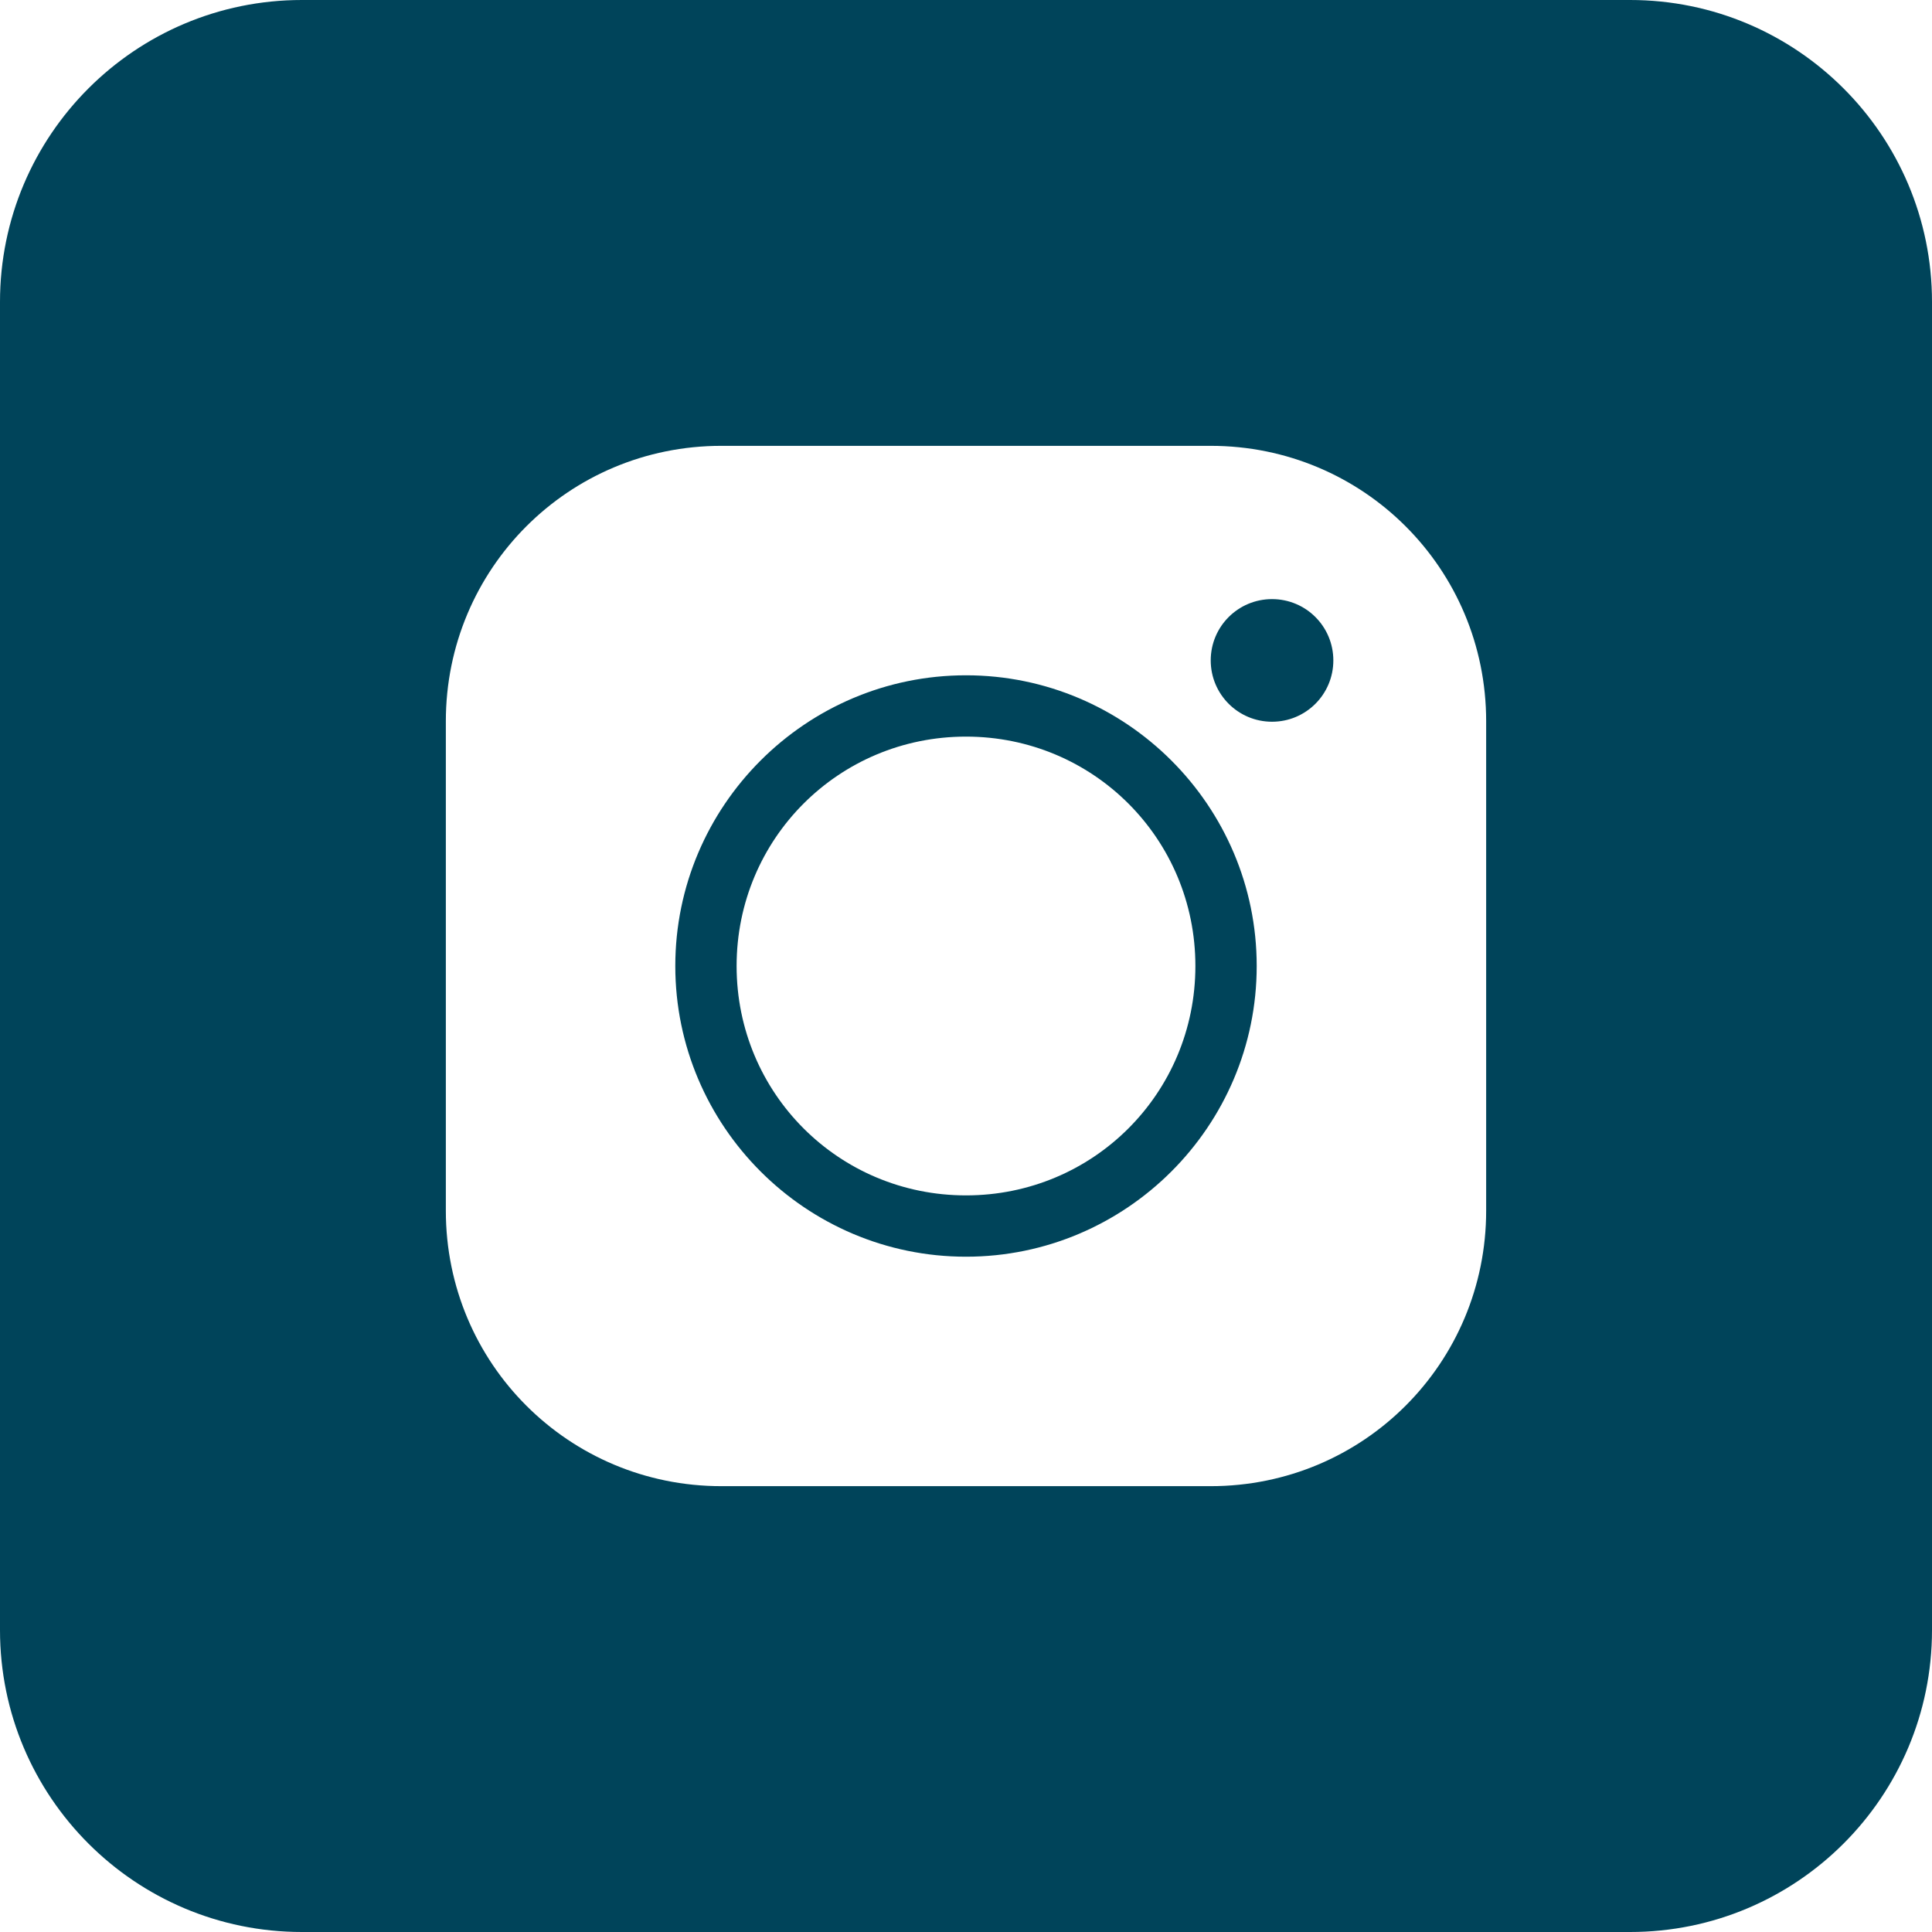 <?xml version="1.0" encoding="UTF-8"?>
<svg xmlns="http://www.w3.org/2000/svg" width="30" height="30" viewBox="0 0 30 30" fill="none">
  <path d="M25.312 0H4.688C2.099 0 0 2.099 0 4.688V25.312C0 27.901 2.099 30 4.688 30H25.312C27.901 30 30 27.901 30 25.312V4.688C30 2.099 27.901 0 25.312 0ZM23.077 18.8C23.077 21.166 21.173 23.077 18.8 23.077H11.2C8.834 23.077 6.923 21.173 6.923 18.8V11.2C6.923 8.834 8.827 6.923 11.2 6.923H18.8C21.166 6.923 23.077 8.827 23.077 11.2V18.8ZM15 10.486C12.512 10.486 10.486 12.512 10.486 15C10.486 17.488 12.512 19.514 15 19.514C17.488 19.514 19.514 17.488 19.514 15C19.514 12.512 17.488 10.486 15 10.486ZM15 18.562C13.024 18.562 11.438 16.976 11.438 15C11.438 13.024 13.024 11.438 15 11.438C16.976 11.438 18.562 13.024 18.562 15C18.562 16.976 16.976 18.562 15 18.562ZM19.752 9.303C19.226 9.303 18.8 9.728 18.8 10.255C18.8 10.781 19.226 11.207 19.752 11.207C20.279 11.207 20.704 10.781 20.704 10.255C20.704 9.728 20.279 9.303 19.752 9.303Z" fill="#00445A"></path>
</svg>
